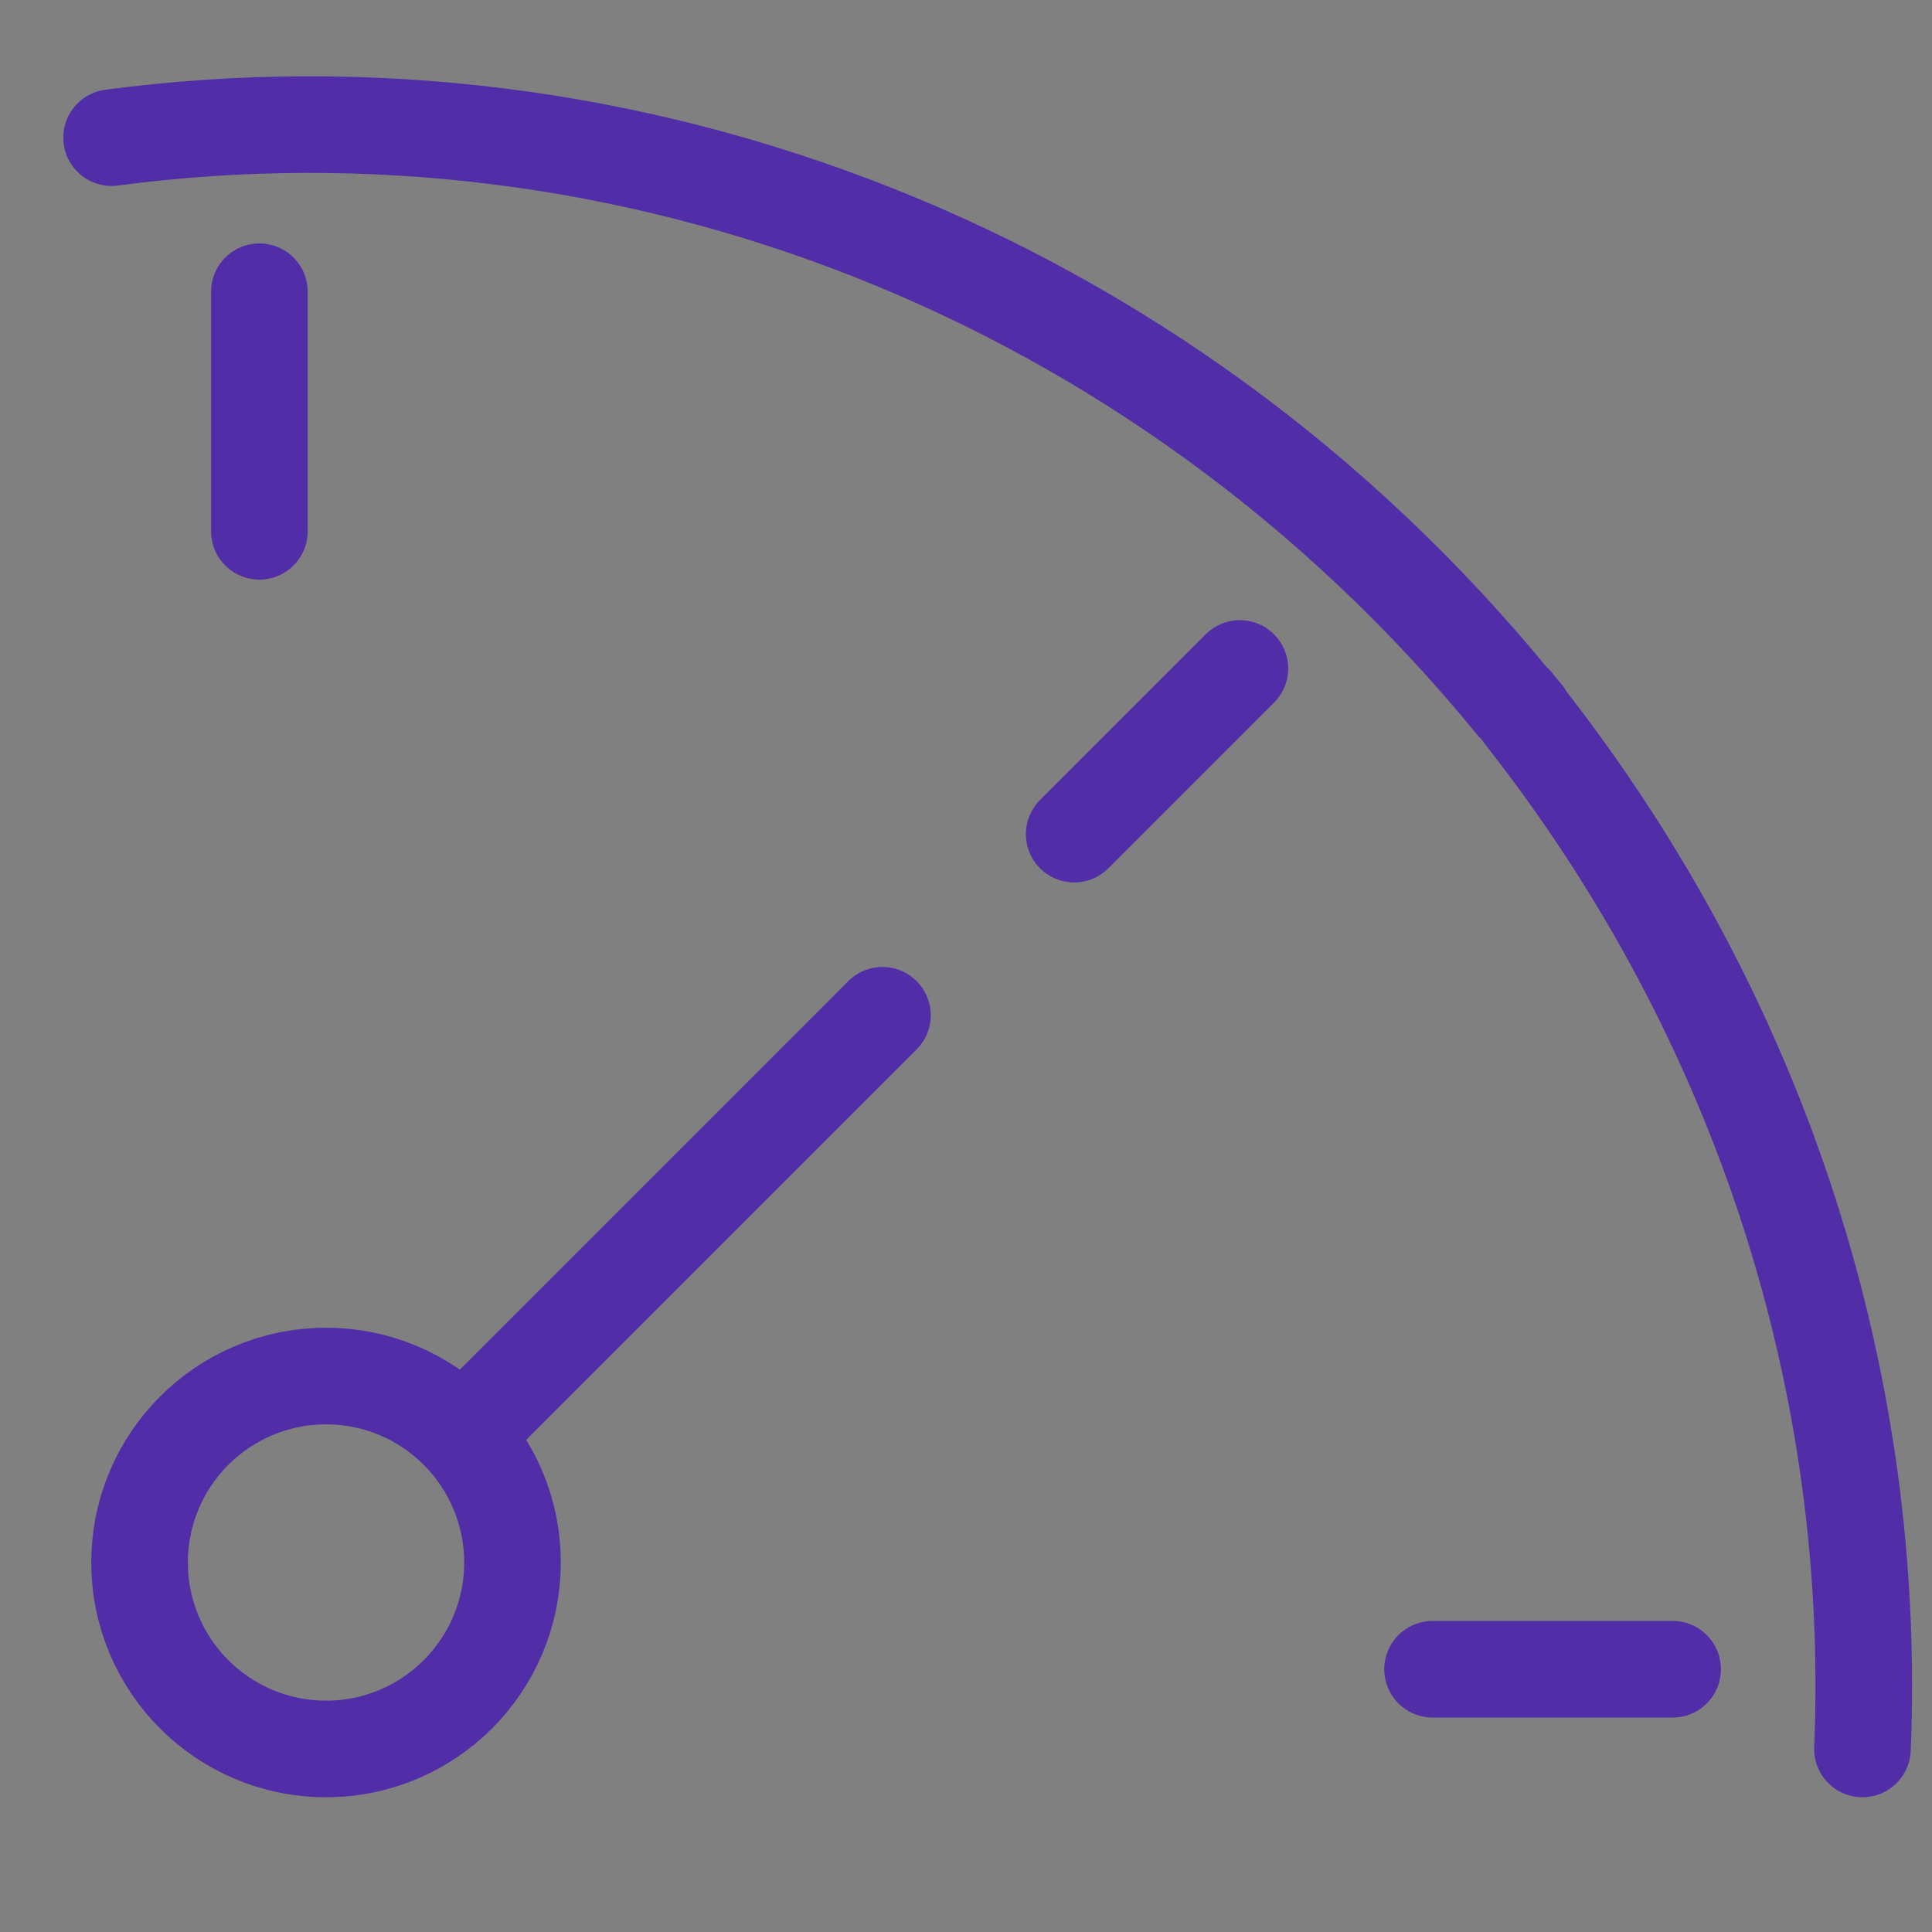 <?xml version="1.0" encoding="utf-8"?>
<!-- Generator: Adobe Illustrator 28.0.0, SVG Export Plug-In . SVG Version: 6.00 Build 0)  -->
<svg version="1.1" id="图层_1" xmlns="http://www.w3.org/2000/svg" xmlns:xlink="http://www.w3.org/1999/xlink" x="0px" y="0px"
	 viewBox="0 0 40 40" style="enable-background:new 0 0 40 40;" xml:space="preserve">
<rect x="0" y="0" width="40" height="40" fill="#808080" stroke="none"/>
<style type="text/css">
	.st0{fill:#FFFFFF;stroke:#512DA8;stroke-width:2;stroke-linecap:round;stroke-linejoin:round;stroke-miterlimit:10;}
	
		.st1{fill-rule:evenodd;clip-rule:evenodd;fill:#FFFFFF;stroke:#512DA8;stroke-width:2;stroke-linecap:round;stroke-linejoin:round;stroke-miterlimit:10;}
	.st2{fill:#512DA8;}
	.st3{display:none;fill:#502FAC;}
	
		.st4{fill-rule:evenodd;clip-rule:evenodd;fill:none;stroke:#512DA8;stroke-width:2;stroke-linecap:round;stroke-linejoin:round;stroke-miterlimit:10;}
	.st5{fill:#FFFFFF;}
	.st6{fill:none;stroke:#512DA8;stroke-width:2;stroke-linecap:round;stroke-linejoin:round;stroke-miterlimit:10;}
	.st7{fill:none;stroke:#512DA8;stroke-width:2;stroke-linecap:round;stroke-linejoin:round;stroke-miterlimit:13.333;}
	.st8{fill:#FFFFFF;stroke:#512DA8;stroke-width:2;stroke-linecap:round;stroke-linejoin:round;stroke-miterlimit:13.333;}
</style>
<g>
	<path class="st7" d="M38.56,36.21c0.31-7.44-2.01-15.04-7.02-21.41l0.01-0.01c-0.03-0.04-0.07-0.07-0.1-0.11
		c-0.03-0.04-0.06-0.08-0.09-0.12l-0.01,0.01c-7.35-9-18.41-13.13-29.04-11.72"/>
	<path id="path385" class="st8" d="M5.37,6.04V11"/>
	<path id="path385_00000141421000325215176890000011578993713716200067_" class="st8" d="M29.66,34.56h4.97"/>
	<path id="path393" class="st8" d="M25.67,13.84l-3.43,3.43"/>
	<path id="path389_00000100375740131437541600000001325977165521377441_" class="st8" d="M18.27,21.02L9.8,29.49"/>
	<circle class="st7" cx="6.75" cy="32.35" r="3.86"/>
</g>
</svg>
